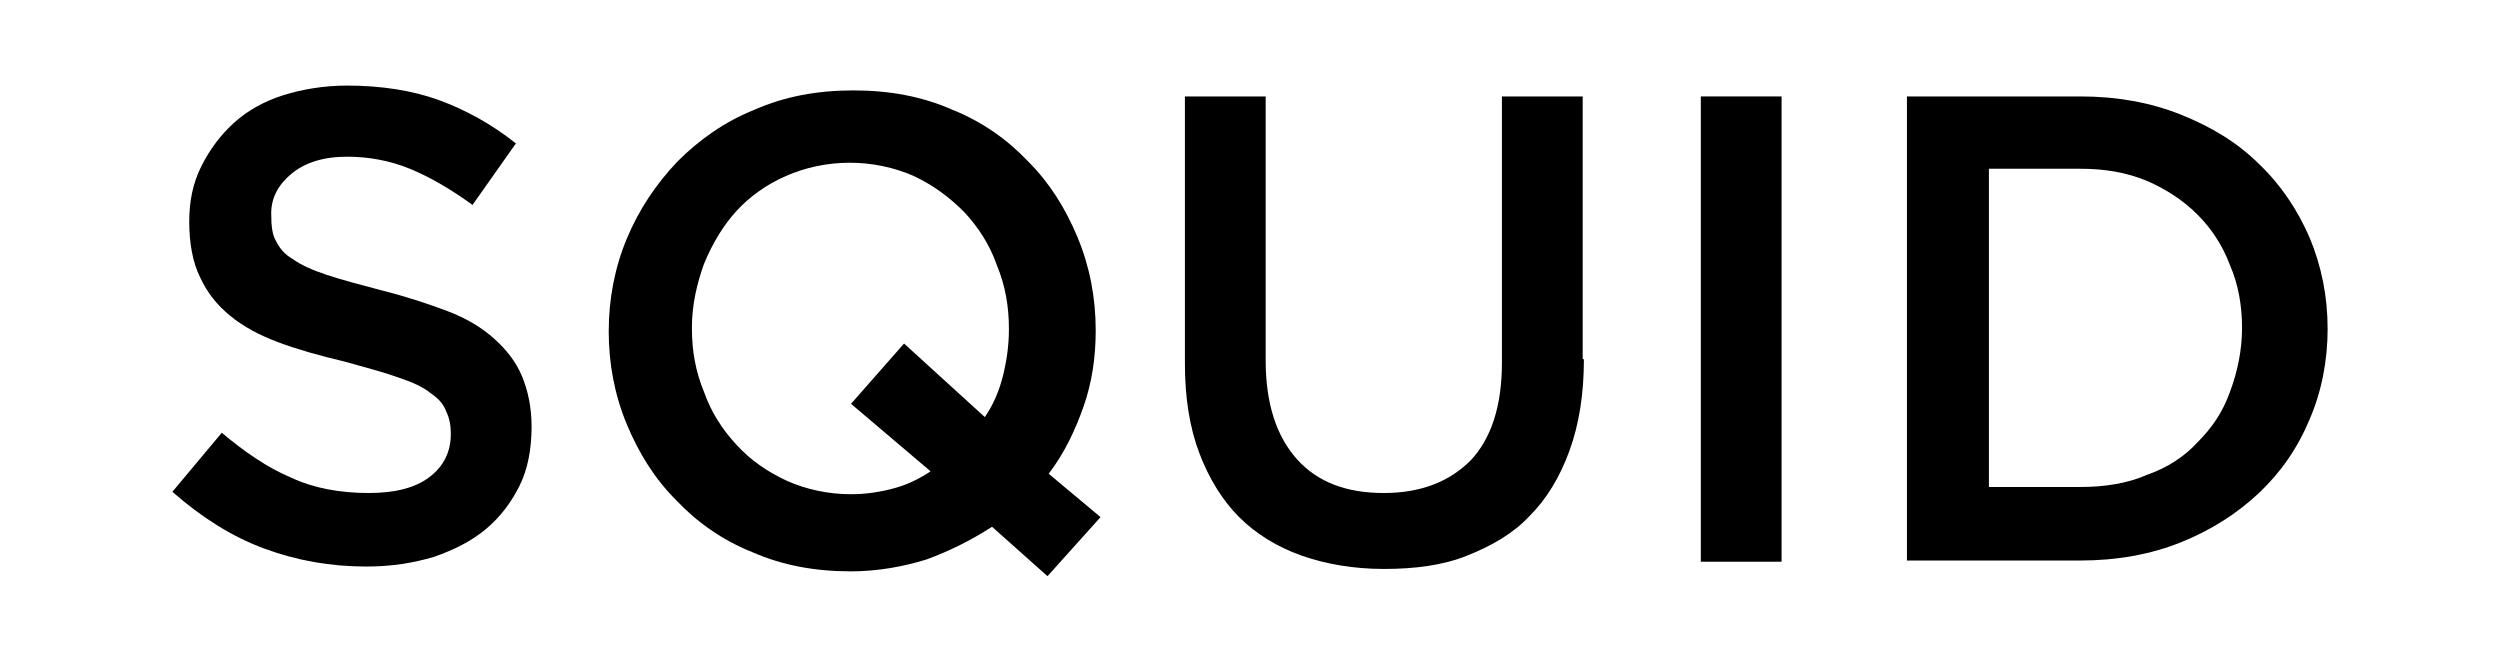 <?xml version="1.0" encoding="utf-8"?>
<!-- Generator: Adobe Illustrator 26.0.3, SVG Export Plug-In . SVG Version: 6.00 Build 0)  -->
<svg version="1.1" id="Layer_1" xmlns="http://www.w3.org/2000/svg" xmlns:xlink="http://www.w3.org/1999/xlink" x="0px" y="0px"
	 viewBox="0 0 207.4 55" style="enable-background:new 0 0 207.4 55;" xml:space="preserve">
<g>
	<path d="M22.9,20c0.3,0.6,0.7,1.1,1.4,1.5c0.7,0.5,1.6,0.9,2.8,1.3c1.2,0.4,2.7,0.8,4.6,1.3c2,0.5,3.8,1.1,5.4,1.7
		c1.6,0.6,2.9,1.4,3.9,2.3c1,0.9,1.8,1.9,2.3,3.1c0.5,1.2,0.8,2.6,0.8,4.2c0,1.8-0.3,3.5-1,4.9c-0.7,1.4-1.6,2.6-2.8,3.6
		c-1.2,1-2.6,1.7-4.3,2.3c-1.7,0.5-3.5,0.8-5.6,0.8c-3,0-5.8-0.5-8.5-1.5c-2.7-1-5.2-2.6-7.6-4.7l4.1-4.9c1.9,1.6,3.8,2.9,5.7,3.7
		c1.9,0.9,4.1,1.3,6.5,1.3c2.1,0,3.8-0.4,5-1.3c1.2-0.9,1.8-2.1,1.8-3.6c0-0.7-0.1-1.3-0.4-1.9c-0.2-0.6-0.7-1.1-1.3-1.5
		c-0.6-0.5-1.5-0.9-2.7-1.3c-1.1-0.4-2.6-0.8-4.4-1.3c-2.1-0.5-3.9-1-5.5-1.6c-1.6-0.6-2.9-1.3-4-2.2c-1.1-0.9-1.9-1.9-2.5-3.2
		c-0.6-1.2-0.9-2.8-0.9-4.6c0-1.7,0.3-3.2,1-4.6c0.7-1.4,1.6-2.6,2.7-3.6c1.1-1,2.5-1.8,4.1-2.3c1.6-0.5,3.4-0.8,5.3-0.8
		c2.8,0,5.4,0.4,7.6,1.2s4.4,2,6.4,3.6l-3.6,5.1c-1.8-1.3-3.5-2.3-5.2-3c-1.7-0.7-3.5-1-5.2-1c-2,0-3.5,0.5-4.6,1.4
		c-1.1,0.9-1.7,2-1.7,3.3C22.5,18.8,22.6,19.5,22.9,20z"/>
	<path d="M91.3,42.9l-4.4,4.9l-4.6-4.1c-1.7,1.1-3.5,2-5.4,2.7c-1.9,0.6-4.1,1-6.3,1c-3,0-5.7-0.5-8.2-1.6c-2.5-1-4.6-2.5-6.3-4.3
		c-1.8-1.8-3.1-3.9-4.1-6.3c-1-2.4-1.5-5-1.5-7.7c0-2.7,0.5-5.3,1.5-7.7s2.4-4.5,4.2-6.4c1.8-1.8,3.9-3.3,6.4-4.3
		c2.5-1.1,5.2-1.6,8.2-1.6s5.7,0.5,8.2,1.6c2.5,1,4.6,2.5,6.3,4.3c1.8,1.8,3.1,3.9,4.1,6.3c1,2.4,1.5,5,1.5,7.7c0,2.2-0.3,4.3-1,6.3
		c-0.7,2-1.6,3.9-2.9,5.6L91.3,42.9z M70.6,33.5l4.4-5l6.7,6.1c0.7-1,1.2-2.2,1.5-3.4c0.3-1.2,0.5-2.5,0.5-3.9c0-1.9-0.3-3.6-1-5.3
		c-0.6-1.7-1.5-3.1-2.7-4.4c-1.2-1.2-2.5-2.2-4.2-3c-1.6-0.7-3.4-1.1-5.3-1.1c-1.9,0-3.7,0.4-5.3,1.1c-1.6,0.7-3,1.7-4.1,2.9
		c-1.1,1.2-2,2.7-2.7,4.4c-0.6,1.7-1,3.4-1,5.3c0,1.9,0.3,3.6,1,5.3c0.6,1.7,1.5,3.1,2.7,4.4c1.2,1.3,2.5,2.2,4.2,3
		c1.6,0.7,3.4,1.1,5.3,1.1c1.3,0,2.5-0.2,3.6-0.5c1.1-0.3,2.1-0.8,3-1.4L70.6,33.5z"/>
	<path d="M131.4,29.8c0,2.9-0.4,5.4-1.2,7.6c-0.8,2.2-1.9,4-3.3,5.4c-1.4,1.5-3.2,2.5-5.2,3.3s-4.3,1.1-6.9,1.1
		c-2.5,0-4.8-0.4-6.8-1.1c-2-0.7-3.8-1.8-5.2-3.2c-1.4-1.4-2.5-3.2-3.3-5.3c-0.8-2.1-1.2-4.6-1.2-7.4V8h6.7v21.9
		c0,3.6,0.9,6.3,2.6,8.2c1.7,1.9,4.1,2.8,7.2,2.8c3,0,5.4-0.9,7.2-2.7c1.7-1.8,2.6-4.5,2.6-8.1V8h6.7V29.8z"/>
	<path d="M147.8,8v38.6h-6.7V8H147.8z"/>
	<path d="M191.6,34.8c-1,2.4-2.4,4.4-4.2,6.1c-1.8,1.7-4,3.1-6.5,4.1c-2.5,1-5.3,1.5-8.3,1.5h-14.4V8h14.4c3,0,5.8,0.5,8.3,1.5
		c2.5,1,4.7,2.3,6.5,4.1c1.8,1.7,3.2,3.8,4.2,6.1c1,2.4,1.5,4.9,1.5,7.6C193.1,29.9,192.6,32.5,191.6,34.8z M185,22
		c-0.6-1.6-1.5-3-2.7-4.2c-1.2-1.2-2.6-2.1-4.2-2.8c-1.7-0.7-3.5-1-5.5-1h-7.6v26.4h7.6c2,0,3.9-0.3,5.5-1c1.7-0.6,3.1-1.5,4.2-2.7
		c1.2-1.2,2.1-2.5,2.7-4.2c0.6-1.6,1-3.4,1-5.3C186,25.4,185.7,23.6,185,22z"/>
</g>
</svg>
